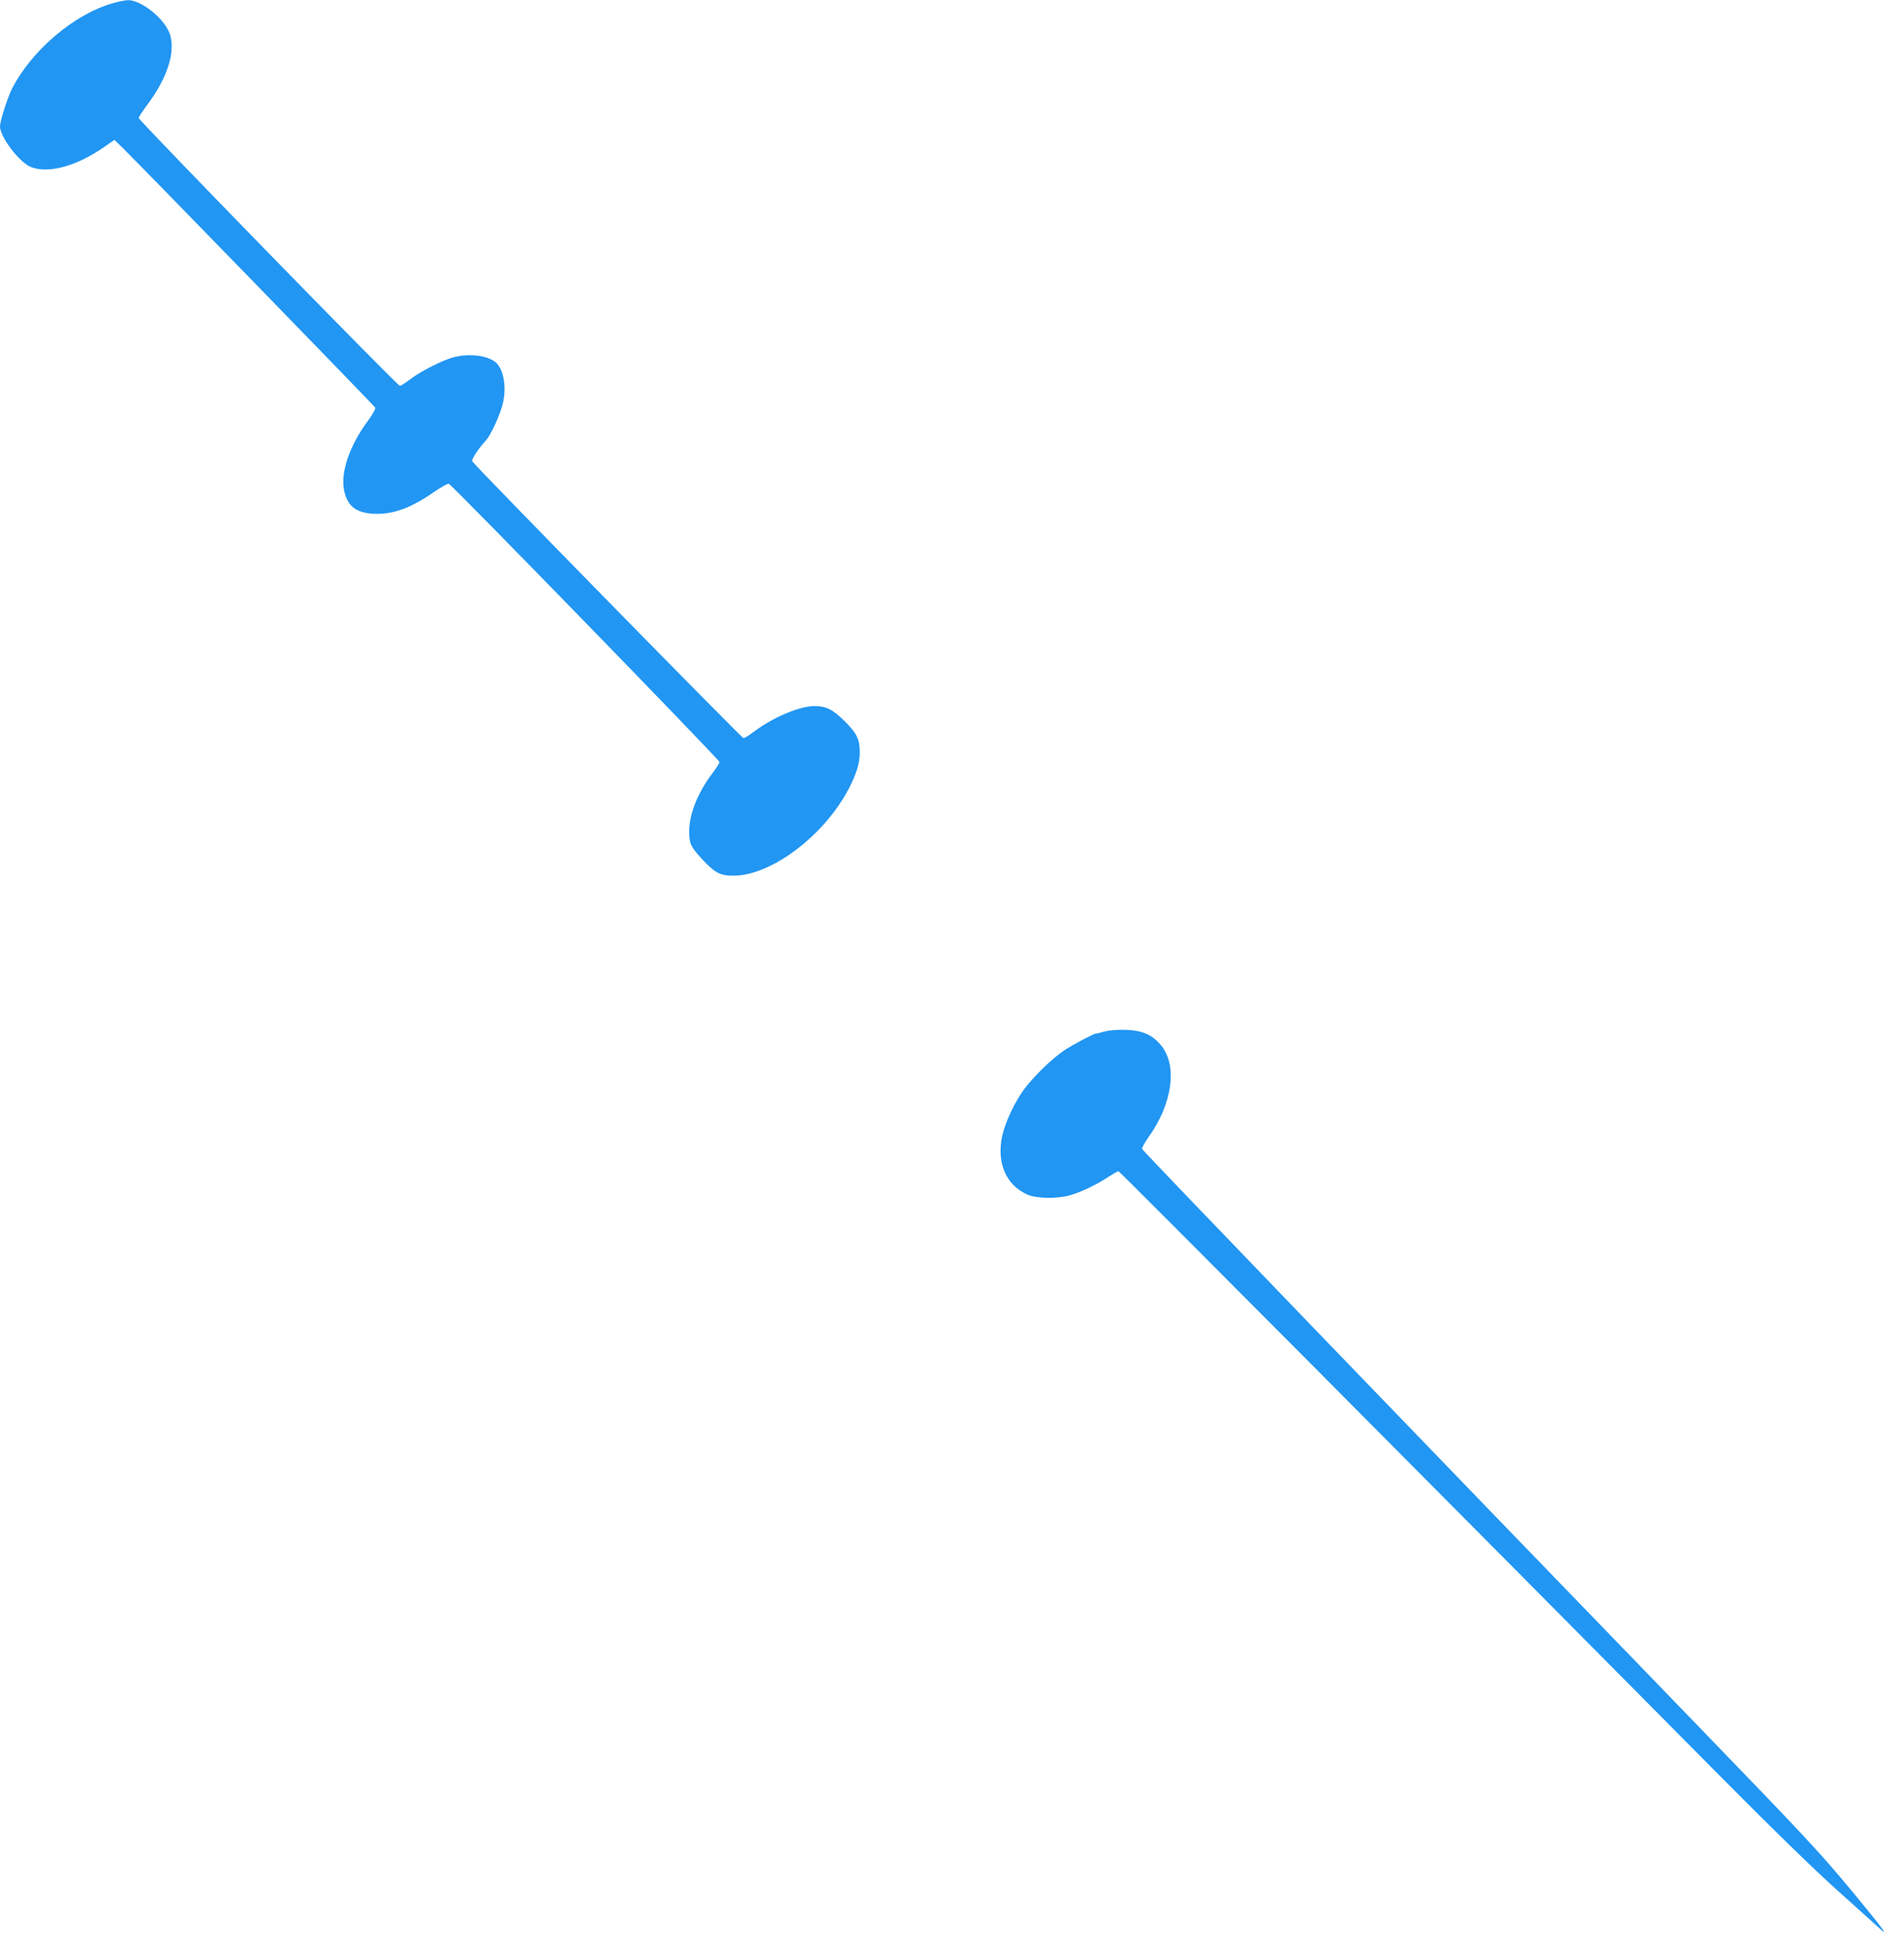 <?xml version="1.0" standalone="no"?>
<!DOCTYPE svg PUBLIC "-//W3C//DTD SVG 20010904//EN"
 "http://www.w3.org/TR/2001/REC-SVG-20010904/DTD/svg10.dtd">
<svg version="1.0" xmlns="http://www.w3.org/2000/svg"
 width="1249pt" height="1280pt" viewBox="0 0 1249 1280"
 preserveAspectRatio="xMidYMid meet">
<g transform="translate(0,1280) scale(0.1,-0.1)"
fill="#2196f3" stroke="none">
<path d="M740 12779 c-254 -72 -534 -310 -663 -564 -28 -57 -77 -210 -77 -243
0 -70 126 -236 202 -267 114 -45 296 4 474 126 l75 52 50 -49 c107 -104 1653
-1694 1660 -1706 4 -8 -14 -42 -48 -88 -120 -162 -180 -338 -156 -455 22 -104
78 -148 195 -154 126 -5 239 35 397 144 45 31 88 55 95 53 18 -4 1776 -1810
1776 -1825 0 -6 -22 -41 -49 -77 -95 -125 -151 -268 -150 -381 0 -76 10 -98
84 -178 86 -92 120 -110 209 -109 247 2 590 261 751 565 52 98 75 173 75 240
0 89 -17 126 -99 208 -78 77 -121 99 -198 99 -100 0 -278 -76 -407 -175 -25
-19 -52 -35 -59 -35 -11 0 -1761 1785 -1779 1815 -7 12 35 76 92 140 30 34 86
154 106 230 29 107 10 230 -42 277 -52 46 -168 62 -272 37 -69 -16 -218 -91
-287 -143 -33 -25 -65 -46 -72 -46 -16 0 -1713 1740 -1713 1756 0 7 25 45 55
85 131 175 186 342 151 460 -29 101 -189 231 -279 228 -18 -1 -61 -10 -97 -20z"/>
<path d="M7245 6036 c-27 -8 -52 -14 -55 -13 -10 2 -147 -70 -205 -108 -80
-53 -203 -172 -265 -255 -65 -88 -126 -218 -146 -310 -37 -176 25 -320 165
-383 60 -27 200 -29 286 -3 73 22 171 69 246 119 31 20 60 37 66 37 8 0 2074
-2077 3989 -4009 300 -303 580 -575 724 -704 129 -116 252 -226 273 -246 78
-74 29 -7 -179 244 -209 251 -304 353 -988 1060 -1860 1921 -3662 3790 -3664
3801 -2 7 17 42 42 77 159 222 192 475 80 605 -57 68 -121 95 -229 99 -56 2
-109 -3 -140 -11z"/>
</g>
</svg>
